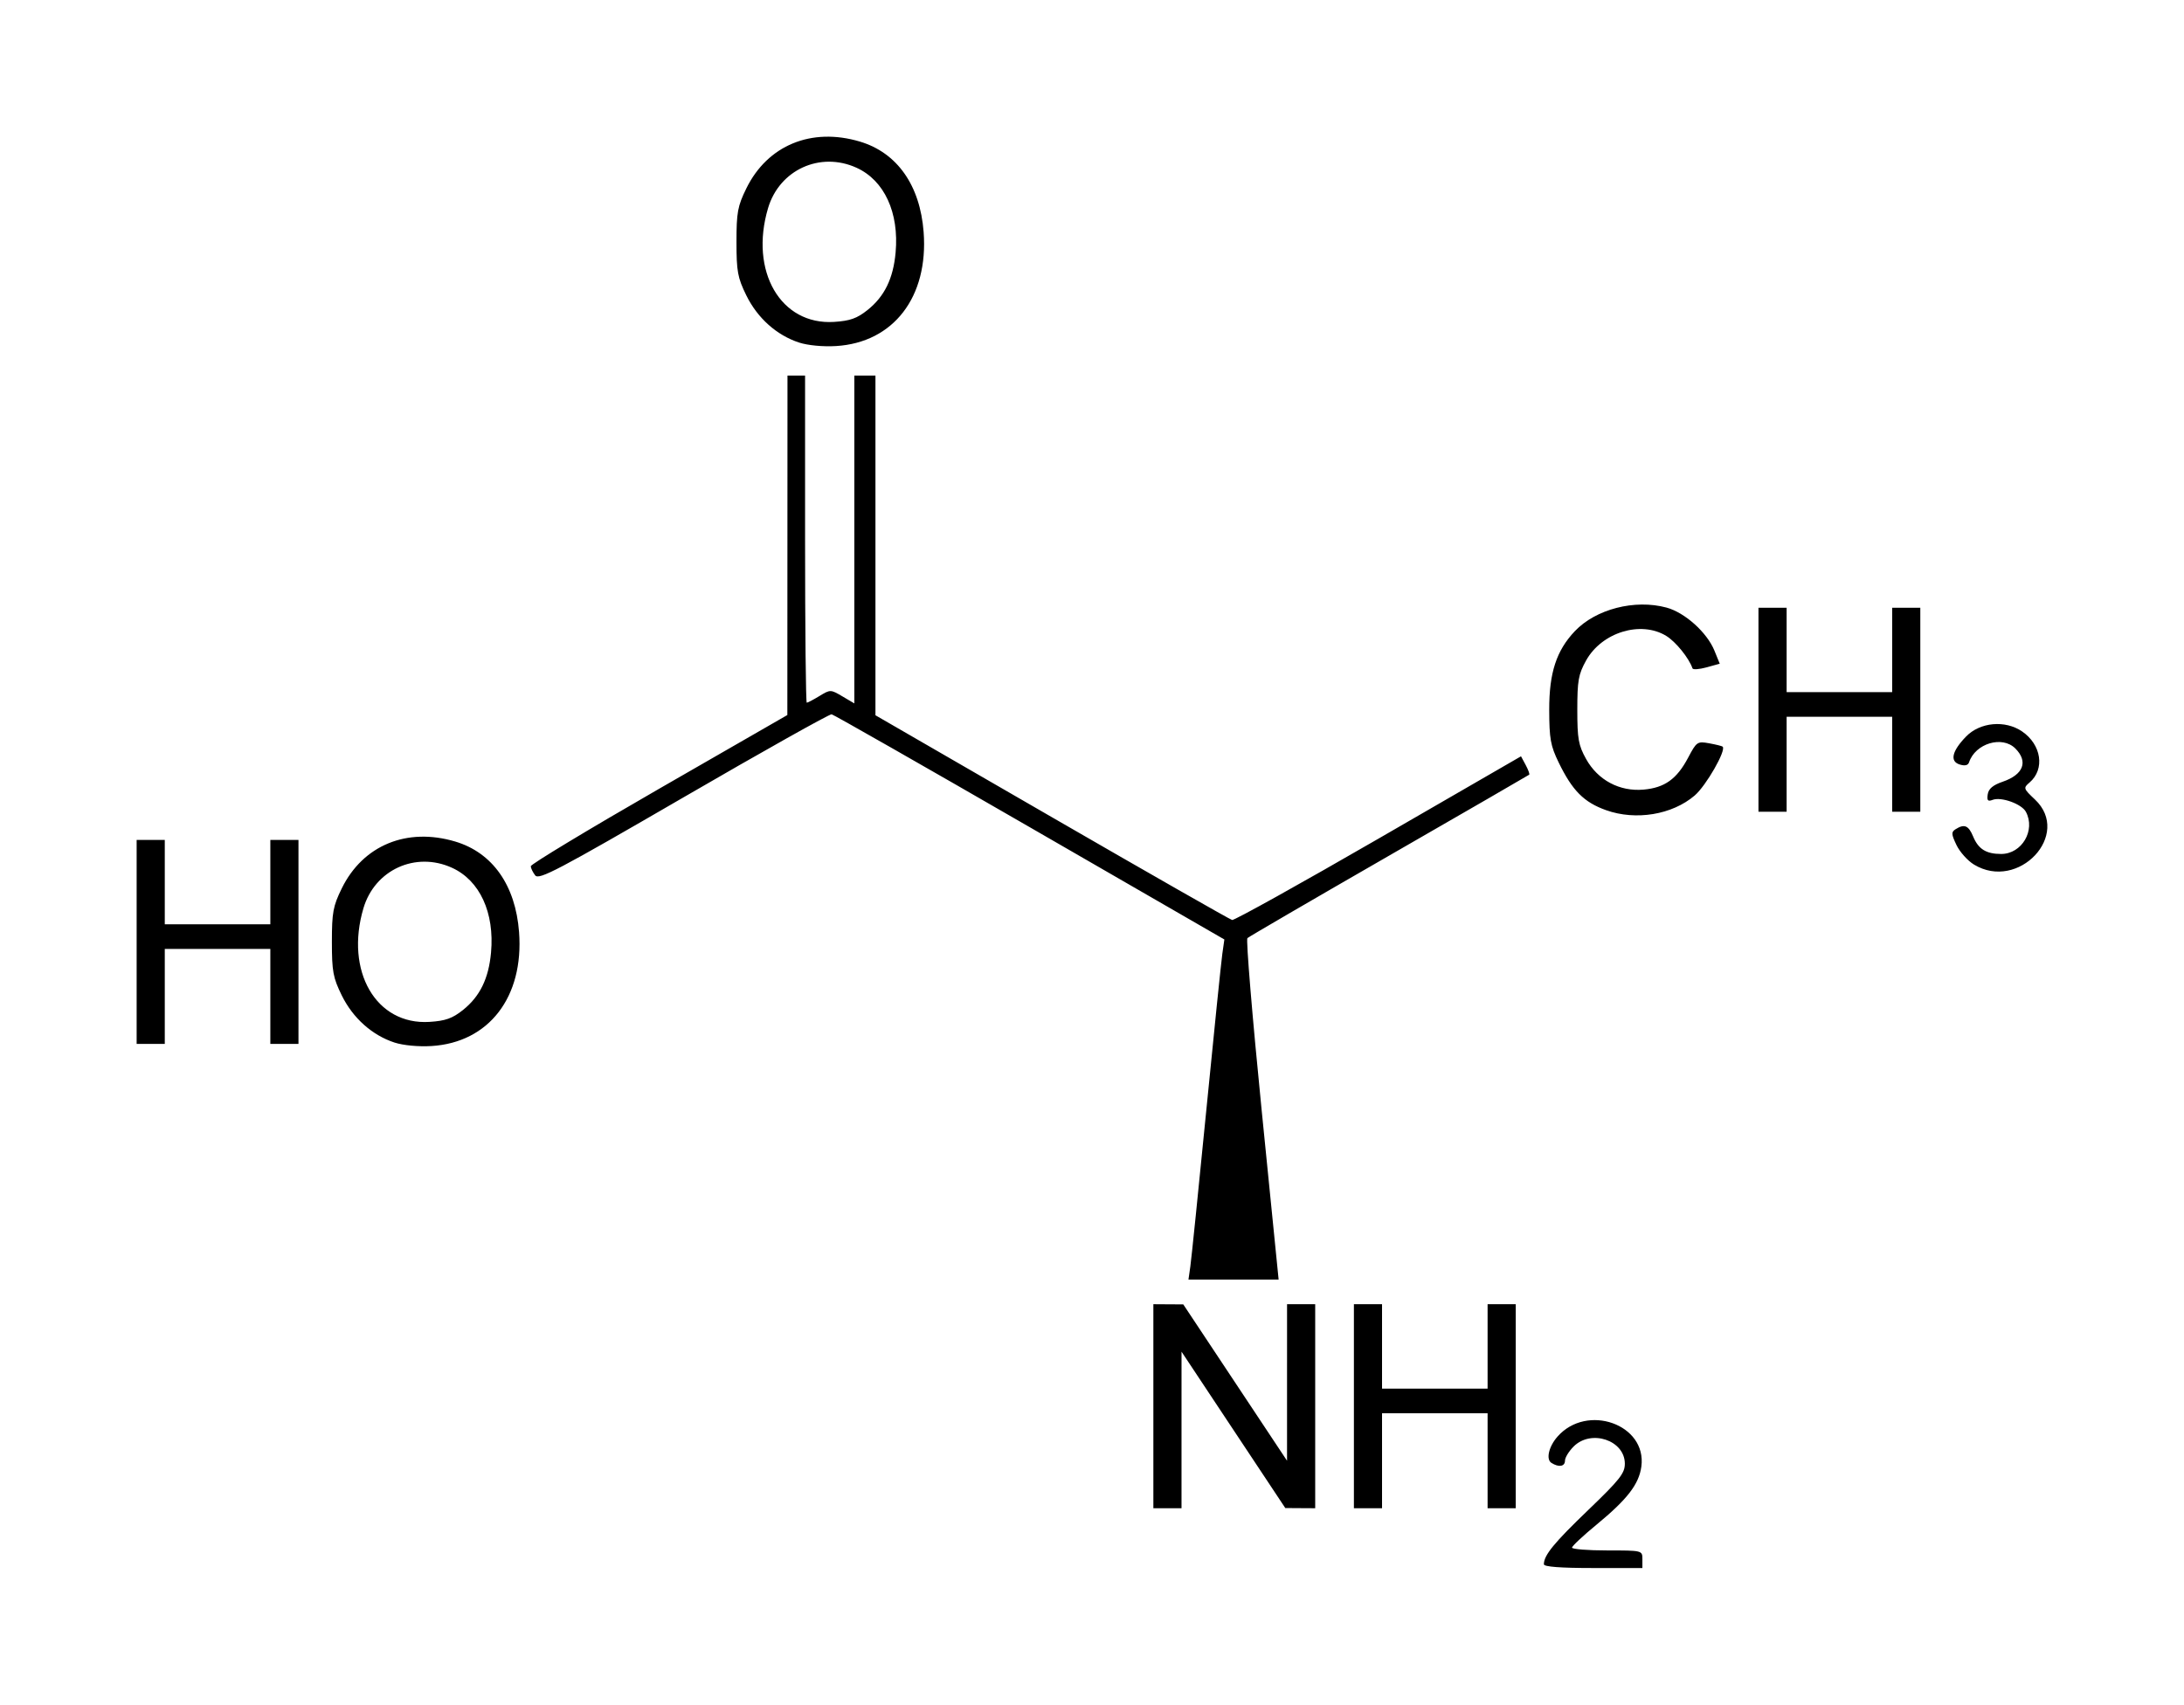 <?xml version="1.0" encoding="UTF-8" standalone="no"?>
<!-- Created with Inkscape (http://www.inkscape.org/) -->
<svg
   xmlns:svg="http://www.w3.org/2000/svg"
   xmlns="http://www.w3.org/2000/svg"
   version="1.0"
   width="159.8"
   height="124.75"
   id="svg2">
  <defs
     id="defs4" />
  <g
     transform="translate(-80,-635.116)"
     id="layer1">
    <path
       d="M 192.963,749.59 C 192.963,748.929 193.699,748.029 196.21,745.617 C 198.514,743.404 198.889,742.928 198.887,742.225 C 198.881,740.513 196.421,739.69 195.14,740.972 C 194.792,741.319 194.508,741.783 194.508,742.001 C 194.508,742.438 194.059,742.515 193.515,742.17 C 193.104,741.91 193.32,740.975 193.958,740.249 C 196.12,737.792 200.509,739.355 200.096,742.436 C 199.922,743.729 199.069,744.836 196.821,746.686 C 195.832,747.499 195.023,748.258 195.023,748.371 C 195.023,748.484 196.181,748.577 197.597,748.577 C 200.171,748.577 200.171,748.577 200.171,749.221 L 200.171,749.864 L 196.567,749.864 C 194.188,749.864 192.963,749.771 192.963,749.59 z M 164.39,738.023 L 164.39,730.558 L 165.484,730.565 L 166.578,730.571 L 170.375,736.292 L 174.171,742.013 L 174.171,736.286 L 174.172,730.558 L 175.202,730.558 L 176.231,730.558 L 176.231,738.023 L 176.231,745.488 L 175.137,745.482 L 174.043,745.475 L 170.247,739.754 L 166.451,734.033 L 166.45,739.761 L 166.45,745.488 L 165.42,745.488 L 164.39,745.488 L 164.39,738.023 z M 179.063,738.023 L 179.063,730.558 L 180.093,730.558 L 181.122,730.558 L 181.122,733.647 L 181.122,736.736 L 184.983,736.736 L 188.845,736.736 L 188.845,733.647 L 188.845,730.558 L 189.874,730.558 L 190.904,730.558 L 190.904,738.023 L 190.904,745.488 L 189.874,745.488 L 188.845,745.488 L 188.845,742.013 L 188.845,738.538 L 184.983,738.538 L 181.122,738.538 L 181.122,742.013 L 181.122,745.488 L 180.093,745.488 L 179.063,745.488 L 179.063,738.023 z M 167.096,727.791 C 167.172,727.26 167.696,722.134 168.26,716.4 C 168.824,710.667 169.353,705.501 169.435,704.921 L 169.585,703.867 L 155.352,695.654 C 147.524,691.137 140.998,687.417 140.849,687.388 C 140.701,687.359 135.83,690.09 130.026,693.458 C 120.788,698.817 119.433,699.53 119.158,699.174 C 118.986,698.951 118.841,698.65 118.836,698.507 C 118.832,698.363 123.054,695.815 128.218,692.843 L 137.609,687.442 L 137.614,675.021 L 137.619,662.601 L 138.263,662.601 L 138.906,662.601 L 138.906,674.571 C 138.906,681.154 138.962,686.541 139.029,686.541 C 139.096,686.541 139.514,686.32 139.957,686.051 C 140.752,685.567 140.775,685.567 141.637,686.076 L 142.51,686.591 L 142.51,674.596 L 142.51,662.601 L 143.283,662.601 L 144.055,662.601 L 144.055,675.03 L 144.055,687.459 L 156.96,694.915 C 164.058,699.016 169.995,702.403 170.153,702.441 C 170.31,702.479 175.131,699.799 180.865,696.486 L 191.29,690.462 L 191.632,691.098 C 191.82,691.448 191.936,691.768 191.889,691.808 C 191.843,691.849 187.229,694.515 181.637,697.733 C 176.045,700.95 171.38,703.666 171.27,703.768 C 171.161,703.87 171.63,709.534 172.313,716.355 L 173.555,728.756 L 170.256,728.756 L 166.958,728.756 L 167.096,727.791 z M 108.865,711.41 C 107.226,710.874 105.82,709.617 105.006,707.959 C 104.369,706.663 104.284,706.203 104.284,704.045 C 104.284,701.885 104.369,701.427 105.009,700.124 C 106.558,696.97 109.772,695.645 113.312,696.701 C 116.039,697.515 117.719,699.899 117.979,703.325 C 118.338,708.073 115.773,711.41 111.568,711.665 C 110.617,711.723 109.5,711.617 108.865,711.41 z M 113.869,709.032 C 115.114,708.039 115.755,706.73 115.928,704.824 C 116.193,701.902 115.105,699.542 113.066,698.617 C 110.405,697.408 107.428,698.768 106.595,701.571 C 105.224,706.189 107.518,710.145 111.424,709.898 C 112.593,709.824 113.101,709.643 113.869,709.032 z M 89.998,704.045 L 89.998,696.58 L 91.028,696.58 L 92.057,696.58 L 92.057,699.669 L 92.057,702.758 L 95.919,702.758 L 99.78,702.758 L 99.78,699.669 L 99.78,696.58 L 100.809,696.58 L 101.839,696.58 L 101.839,704.045 L 101.839,711.51 L 100.809,711.51 L 99.78,711.51 L 99.78,708.035 L 99.78,704.559 L 95.919,704.559 L 92.057,704.559 L 92.057,708.035 L 92.057,711.51 L 91.028,711.51 L 89.998,711.51 L 89.998,704.045 z M 224.429,698.382 C 223.967,698.101 223.392,697.457 223.151,696.952 C 222.771,696.154 222.763,696.003 223.09,695.796 C 223.73,695.392 224.035,695.519 224.372,696.332 C 224.754,697.254 225.324,697.609 226.422,697.609 C 227.938,697.609 228.955,695.876 228.231,694.524 C 227.923,693.949 226.424,693.409 225.8,693.649 C 225.445,693.785 225.37,693.701 225.439,693.244 C 225.5,692.838 225.822,692.566 226.53,692.324 C 228.056,691.802 228.418,690.849 227.457,689.887 C 226.499,688.929 224.534,689.518 224.073,690.901 C 223.997,691.128 223.765,691.181 223.38,691.059 C 222.649,690.827 222.824,690.077 223.855,689.015 C 224.878,687.962 226.713,687.795 227.952,688.641 C 229.373,689.612 229.637,691.407 228.501,692.379 C 228.032,692.781 228.045,692.822 228.895,693.624 C 231.607,696.182 227.681,700.365 224.429,698.382 z M 197.515,694.405 C 195.894,693.827 195.047,692.975 194.047,690.917 C 193.45,689.689 193.358,689.176 193.354,687.055 C 193.349,684.352 193.879,682.728 195.229,681.304 C 196.765,679.686 199.618,678.952 201.937,679.579 C 203.282,679.943 204.9,681.398 205.443,682.732 L 205.831,683.686 L 204.867,683.952 C 204.337,684.099 203.874,684.133 203.838,684.028 C 203.577,683.267 202.612,682.076 201.911,681.648 C 200.049,680.513 197.197,681.391 196.052,683.452 C 195.492,684.46 195.409,684.927 195.409,687.055 C 195.409,689.183 195.492,689.651 196.052,690.659 C 196.912,692.206 198.502,693.055 200.254,692.9 C 201.802,692.763 202.691,692.127 203.517,690.564 C 204.137,689.392 204.194,689.353 205.062,689.511 C 205.557,689.601 206,689.712 206.045,689.756 C 206.317,690.024 204.832,692.617 203.997,693.332 C 202.351,694.741 199.693,695.181 197.515,694.405 z M 208.665,687.055 L 208.665,679.59 L 209.695,679.59 L 210.725,679.59 L 210.725,682.679 L 210.725,685.768 L 214.586,685.768 L 218.447,685.768 L 218.447,682.679 L 218.447,679.59 L 219.477,679.59 L 220.506,679.59 L 220.506,687.055 L 220.506,694.52 L 219.477,694.52 L 218.447,694.52 L 218.447,691.045 L 218.447,687.57 L 214.586,687.57 L 210.725,687.57 L 210.725,691.045 L 210.725,694.52 L 209.695,694.52 L 208.665,694.52 L 208.665,687.055 z M 138.467,660.184 C 136.828,659.649 135.422,658.392 134.608,656.734 C 133.972,655.438 133.887,654.977 133.887,652.819 C 133.887,650.659 133.971,650.202 134.611,648.899 C 136.16,645.745 139.374,644.42 142.914,645.476 C 145.642,646.29 147.322,648.674 147.581,652.099 C 147.94,656.848 145.375,660.185 141.171,660.44 C 140.22,660.498 139.103,660.392 138.467,660.184 z M 143.472,657.806 C 144.717,656.814 145.357,655.504 145.53,653.599 C 145.795,650.676 144.708,648.317 142.669,647.391 C 140.008,646.183 137.03,647.542 136.198,650.346 C 134.826,654.964 137.12,658.92 141.026,658.673 C 142.195,658.598 142.704,658.418 143.472,657.806 z"
       id="path2470"
       style="fill:#000000" />
  </g>
</svg>
